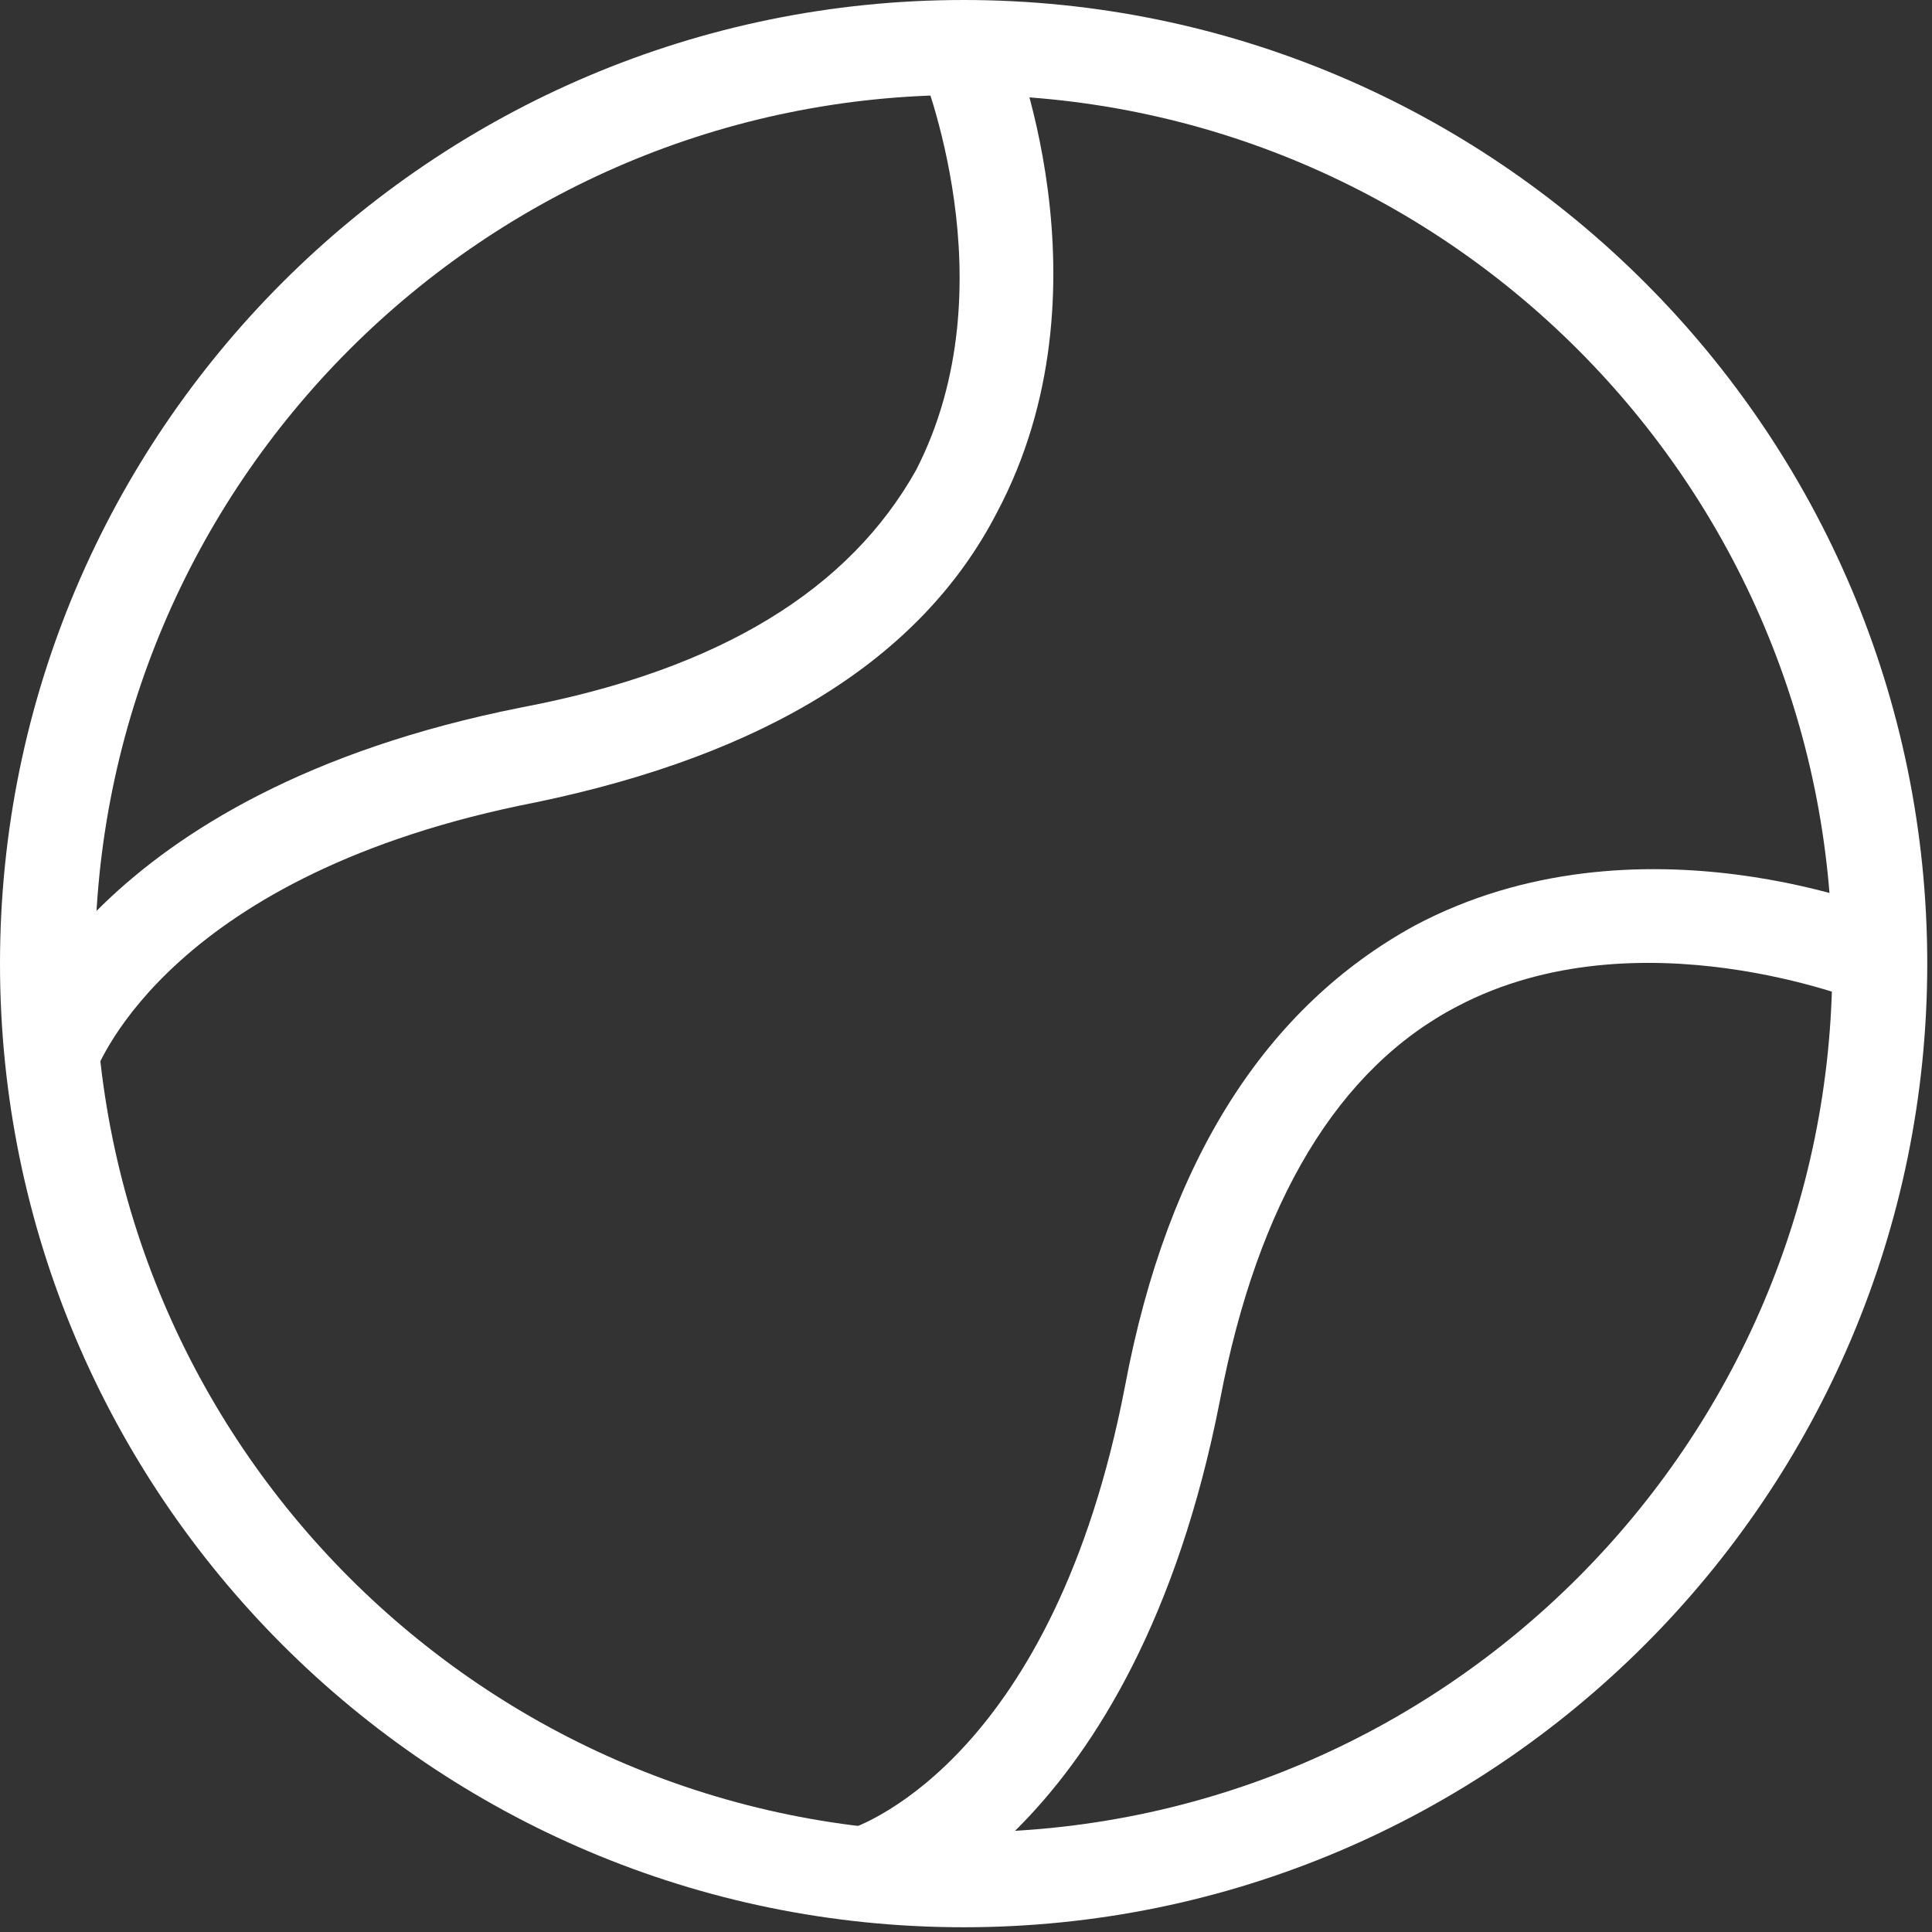 <?xml version="1.0" encoding="utf-8"?>
<!-- Generator: Adobe Illustrator 19.0.0, SVG Export Plug-In . SVG Version: 6.00 Build 0)  -->
<svg version="1.1" id="Layer_1" xmlns="http://www.w3.org/2000/svg" xmlns:xlink="http://www.w3.org/1999/xlink" x="0px" y="0px"
	 width="40.7px" height="40.7px" viewBox="-277 400.2 40.7 40.7" style="enable-background:new -277 400.2 40.7 40.7;"
	 xml:space="preserve">
<rect x="-277" y="400.2" width="40.7" height="40.7" fill="#333333" stroke="none"/>
<style type="text/css">
	.st0{fill:#FFFFFF;}
</style>
<g>
	<path class="st0" d="M-256.7,440.8c-11.2,0-20.3-9.1-20.3-20.3c0-11.2,9.1-20.3,20.3-20.3s20.3,9.1,20.3,20.3
		C-236.4,431.7-245.5,440.8-256.7,440.8z M-256.7,402.2c-10.1,0-18.3,8.2-18.3,18.3s8.2,18.3,18.3,18.3c10.1,0,18.3-8.2,18.3-18.3
		S-246.6,402.2-256.7,402.2z"/>
</g>
<g>
	<path class="st0" d="M-275,422.8l-1.9-0.6c0.1-0.2,1.8-5.3,10.9-7.1c4.2-0.8,6.9-2.5,8.3-5c2-3.9,0.1-8.4,0.1-8.5l1.8-0.8
		c0.1,0.2,2.3,5.5-0.2,10.2c-1.6,3.1-4.9,5.1-9.7,6.1C-273.4,418.6-274.9,422.6-275,422.8z"/>
</g>
<g>
	<path class="st0" d="M-258.4,440.6l-0.6-1.9c0.2-0.1,4.2-1.5,5.7-9.3c0.9-4.8,3-8,6.1-9.7c4.7-2.5,10-0.3,10.2-0.2l-0.8,1.8
		c0,0-4.7-1.9-8.5,0.1c-2.5,1.3-4.2,4.1-5,8.3C-253.1,438.9-258.2,440.6-258.4,440.6z"/>
</g>
</svg>
